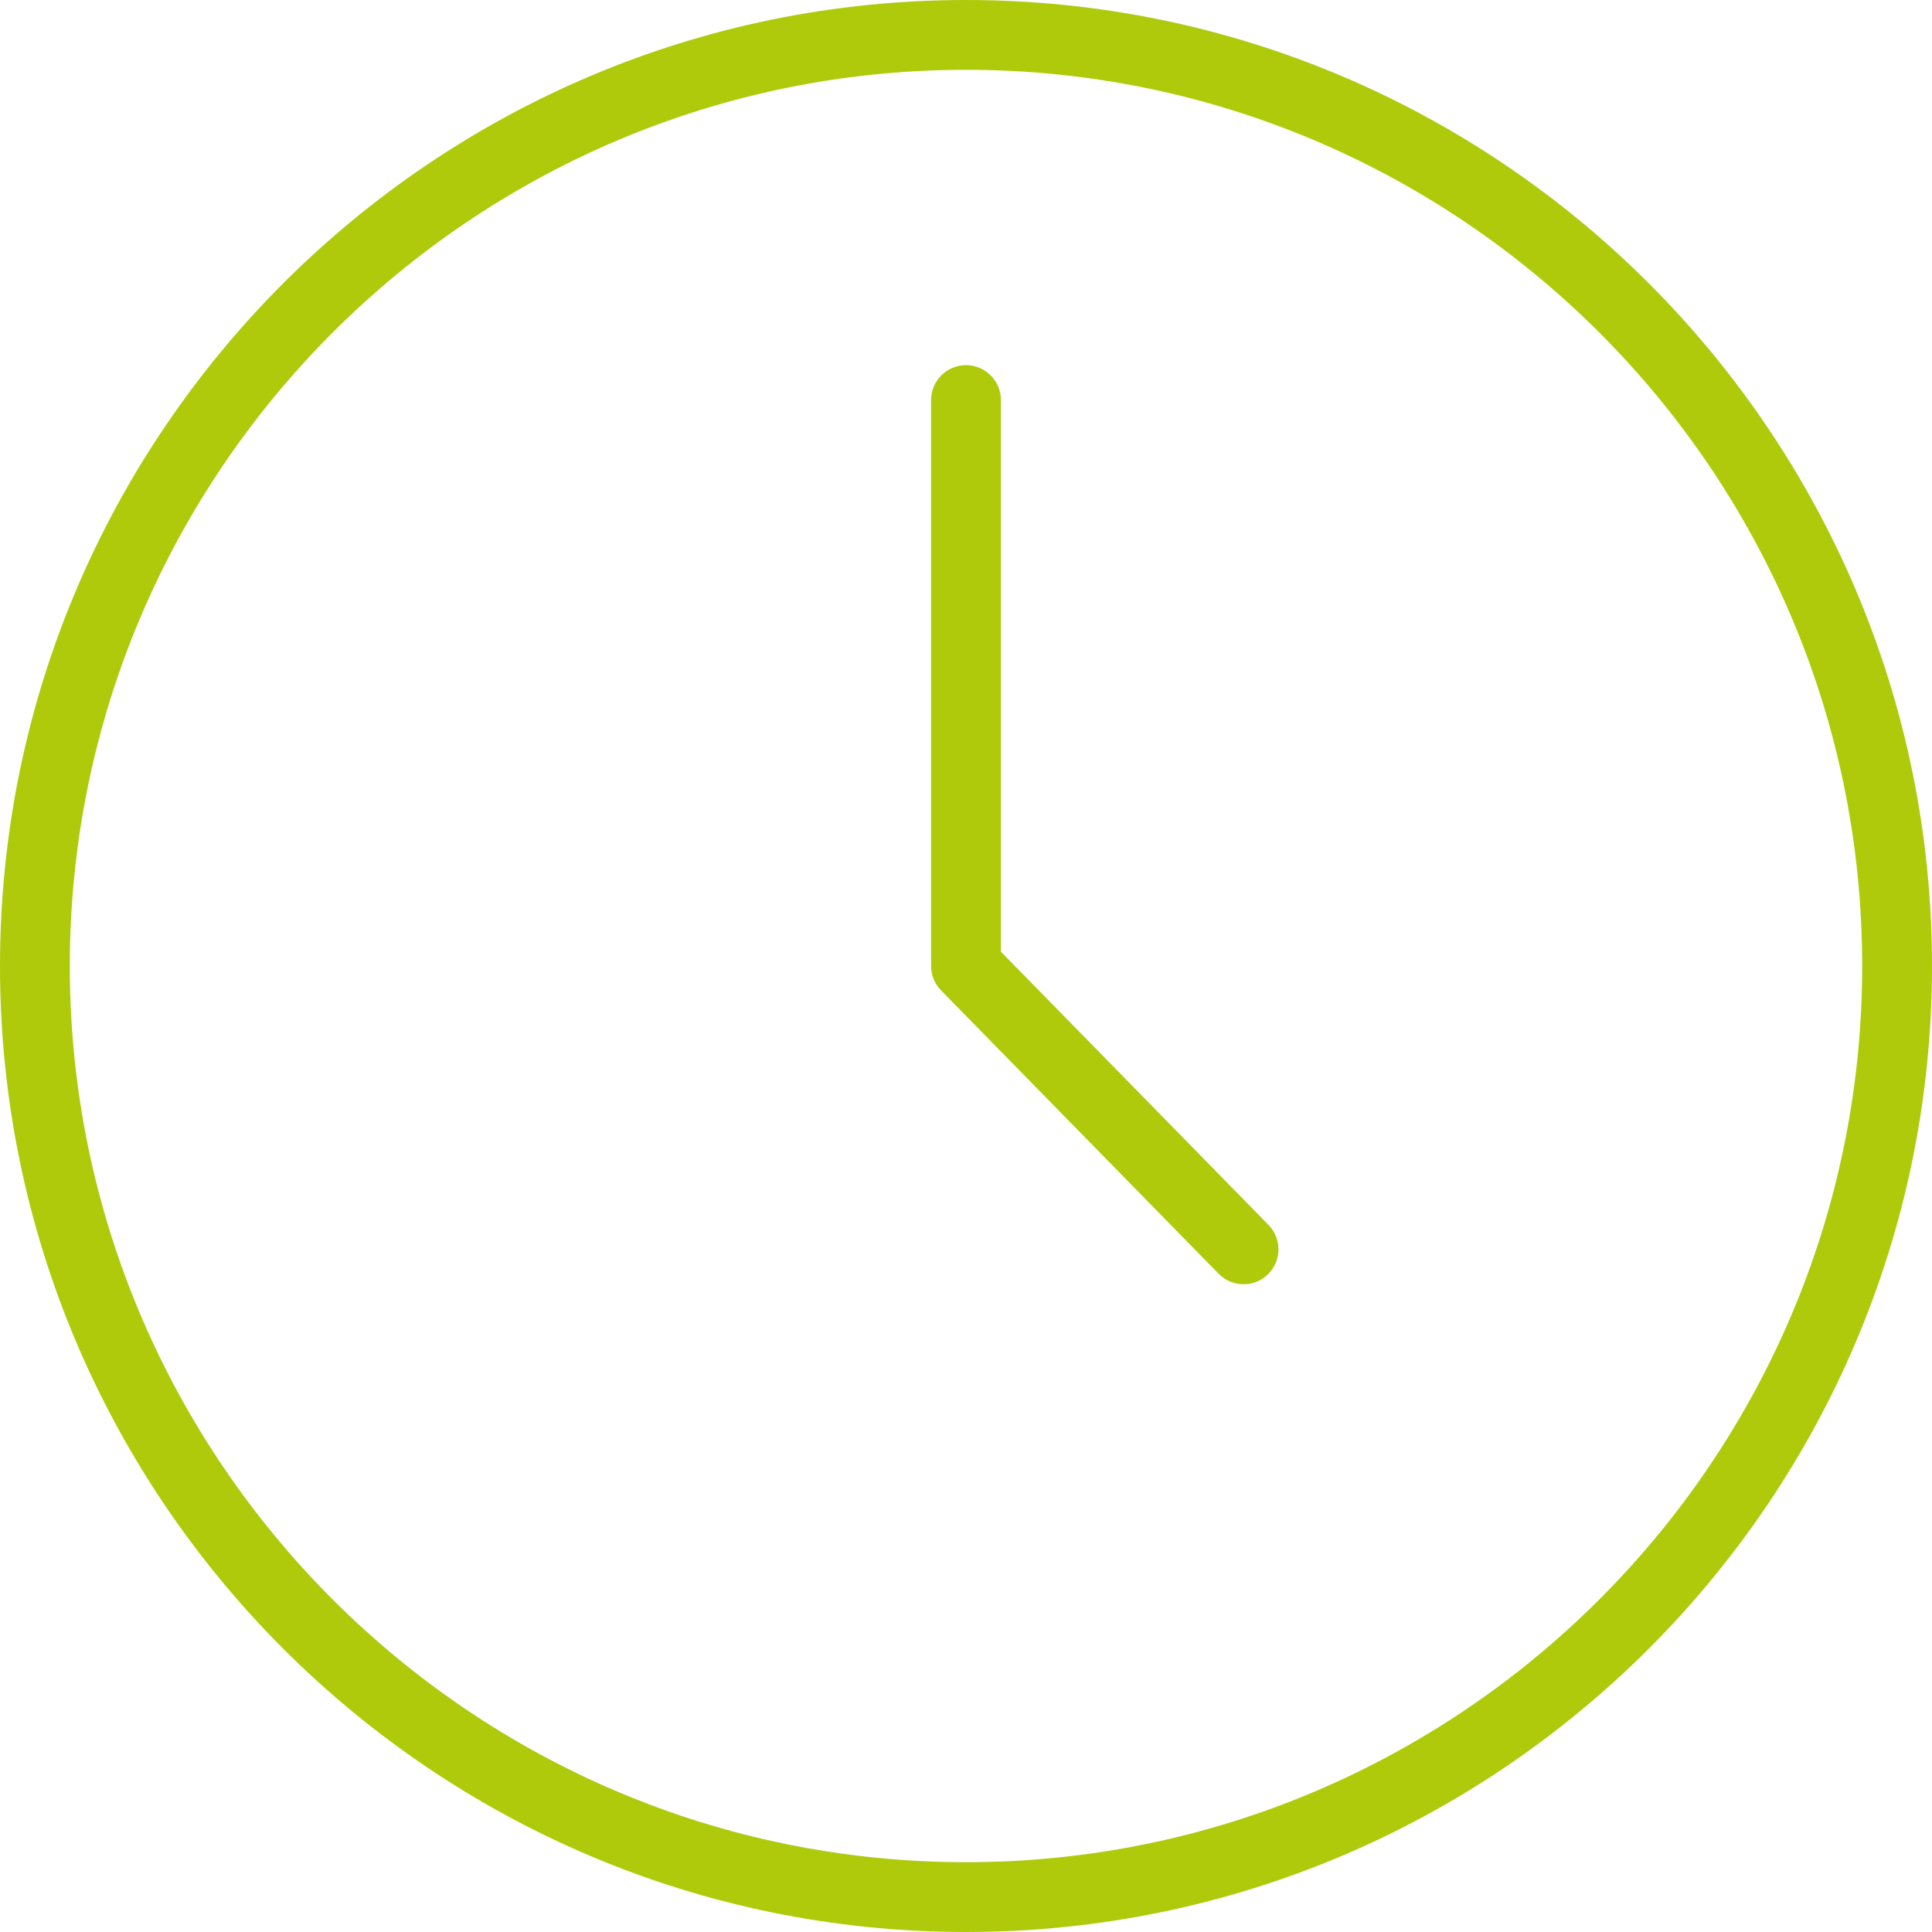 <?xml version="1.0" encoding="UTF-8"?>
<svg id="Ebene_2_Kopie" data-name="Ebene 2 Kopie" xmlns="http://www.w3.org/2000/svg" viewBox="0 0 300 300">
  <defs>
    <style>
      .cls-1 {
        fill: #afca0b;
      }
    </style>
  </defs>
  <path class="cls-1" d="m150,0C67.29,0,0,67.29,0,150s67.29,150,150,150,150-67.29,150-150S232.71,0,150,0Zm0,289.16c-76.73,0-139.16-62.43-139.16-139.16S73.27,10.84,150,10.84s139.16,62.43,139.16,139.16-62.43,139.16-139.16,139.16Z"/>
  <path class="cls-1" d="m155.42,147.79V62.12c0-2.99-2.43-5.42-5.42-5.42s-5.42,2.43-5.42,5.42v87.88c0,1.42.56,2.78,1.55,3.79l43.1,44c1.06,1.08,2.47,1.63,3.87,1.63s2.74-.52,3.79-1.55c2.14-2.1,2.17-5.53.08-7.67l-41.55-42.42Z"/>
</svg>